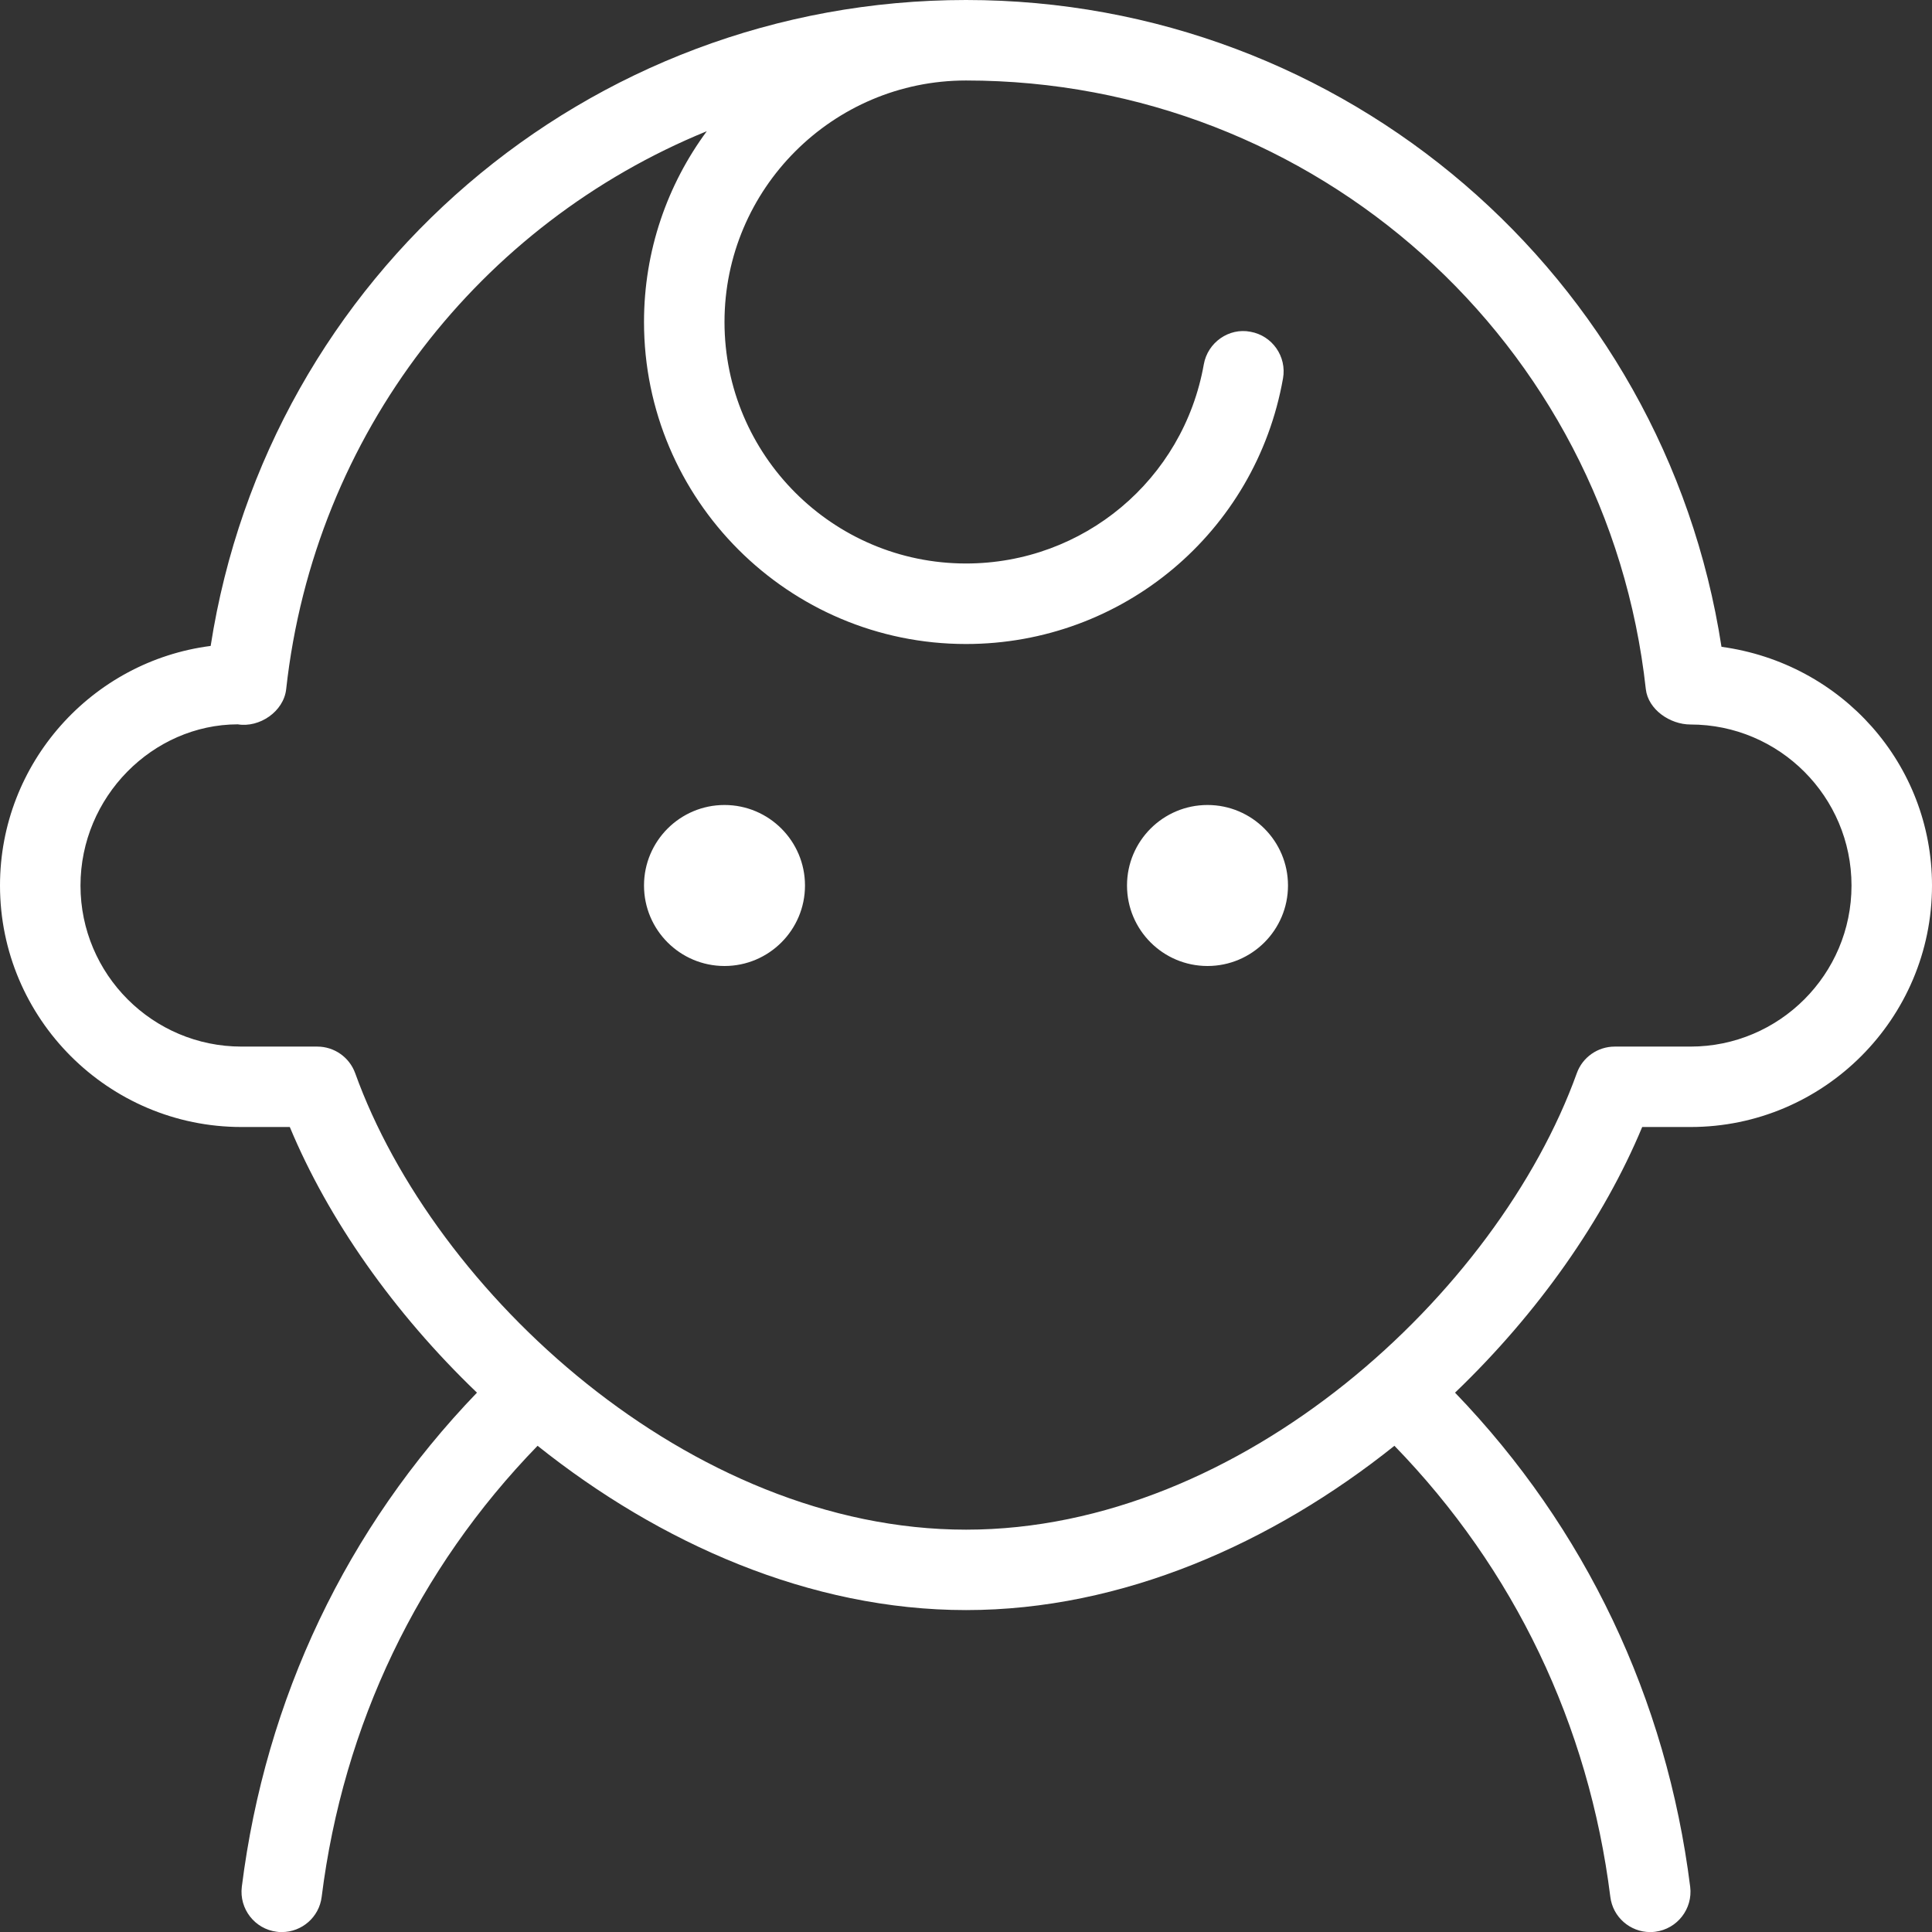 <svg width="80" height="80" viewBox="0 0 80 80" fill="none" xmlns="http://www.w3.org/2000/svg">
<rect x="0" y="0" width="80" height="80" fill="#333333" stroke="none"/>
<g clip-path="url(#clip0_217_450)">
<path d="M33.333 36.667C33.333 38.507 31.84 40 30 40C28.16 40 26.667 38.507 26.667 36.667C26.667 34.827 28.16 33.333 30 33.333C31.84 33.333 33.333 34.827 33.333 36.667ZM50 33.333C48.16 33.333 46.667 34.827 46.667 36.667C46.667 38.507 48.16 40 50 40C51.84 40 53.333 38.507 53.333 36.667C53.333 34.827 51.84 33.333 50 33.333ZM80 36.667C80 42.18 75.513 46.667 70 46.667H68C66.41 50.487 63.7 54.36 60.25 57.667C65.647 63.27 69.007 70.33 69.987 78.127C70.1 79.04 69.453 79.873 68.54 79.99C68.47 80 68.4 80.003 68.33 80.003C67.503 80.003 66.783 79.387 66.68 78.543C65.787 71.417 62.697 64.97 57.74 59.867C52.687 63.907 46.467 66.67 40.007 66.67H40C33.537 66.67 27.317 63.903 22.26 59.867C17.303 64.97 14.213 71.417 13.32 78.543C13.217 79.387 12.497 80.003 11.67 80.003C11.6 80.003 11.53 80.003 11.46 79.99C10.55 79.877 9.9 79.043 10.013 78.127C10.993 70.33 14.353 63.273 19.75 57.667C16.3 54.36 13.59 50.487 12 46.667H10C4.487 46.667 0 42.18 0 36.667C0 31.587 3.813 27.377 8.723 26.747C11.11 11.403 24.31 0 40 0C55.69 0 68.913 11.42 71.283 26.783C76.267 27.463 80 31.637 80 36.667ZM76.667 36.667C76.667 32.99 73.677 30 70 30C69.15 30 68.247 29.38 68.15 28.537C66.57 14.167 54.47 3.333 40 3.333C34.487 3.333 30 7.82 30 13.333C30 18.847 34.487 23.333 40 23.333C44.86 23.333 49 19.867 49.847 15.087C50.007 14.18 50.887 13.563 51.777 13.737C52.683 13.897 53.287 14.763 53.127 15.667C52 22.04 46.48 26.667 40 26.667C32.647 26.667 26.667 20.687 26.667 13.333C26.667 10.377 27.633 7.647 29.267 5.433C19.913 9.253 13.017 17.93 11.85 28.537C11.747 29.467 10.74 30.143 9.843 29.993C6.323 30.003 3.333 32.993 3.333 36.67C3.333 40.347 6.323 43.337 10 43.337H13.137C13.84 43.337 14.467 43.777 14.707 44.437C17.98 53.53 28.58 63.34 40 63.34H40.007C51.423 63.34 62.02 53.53 65.293 44.437C65.53 43.777 66.16 43.337 66.863 43.337H70C73.677 43.337 76.667 40.347 76.667 36.67V36.667Z" fill="white"/>
</g>
<defs>
<clipPath id="clip0_217_450">
<rect width="80" height="80" fill="white"/>
</clipPath>
</defs>
</svg>
